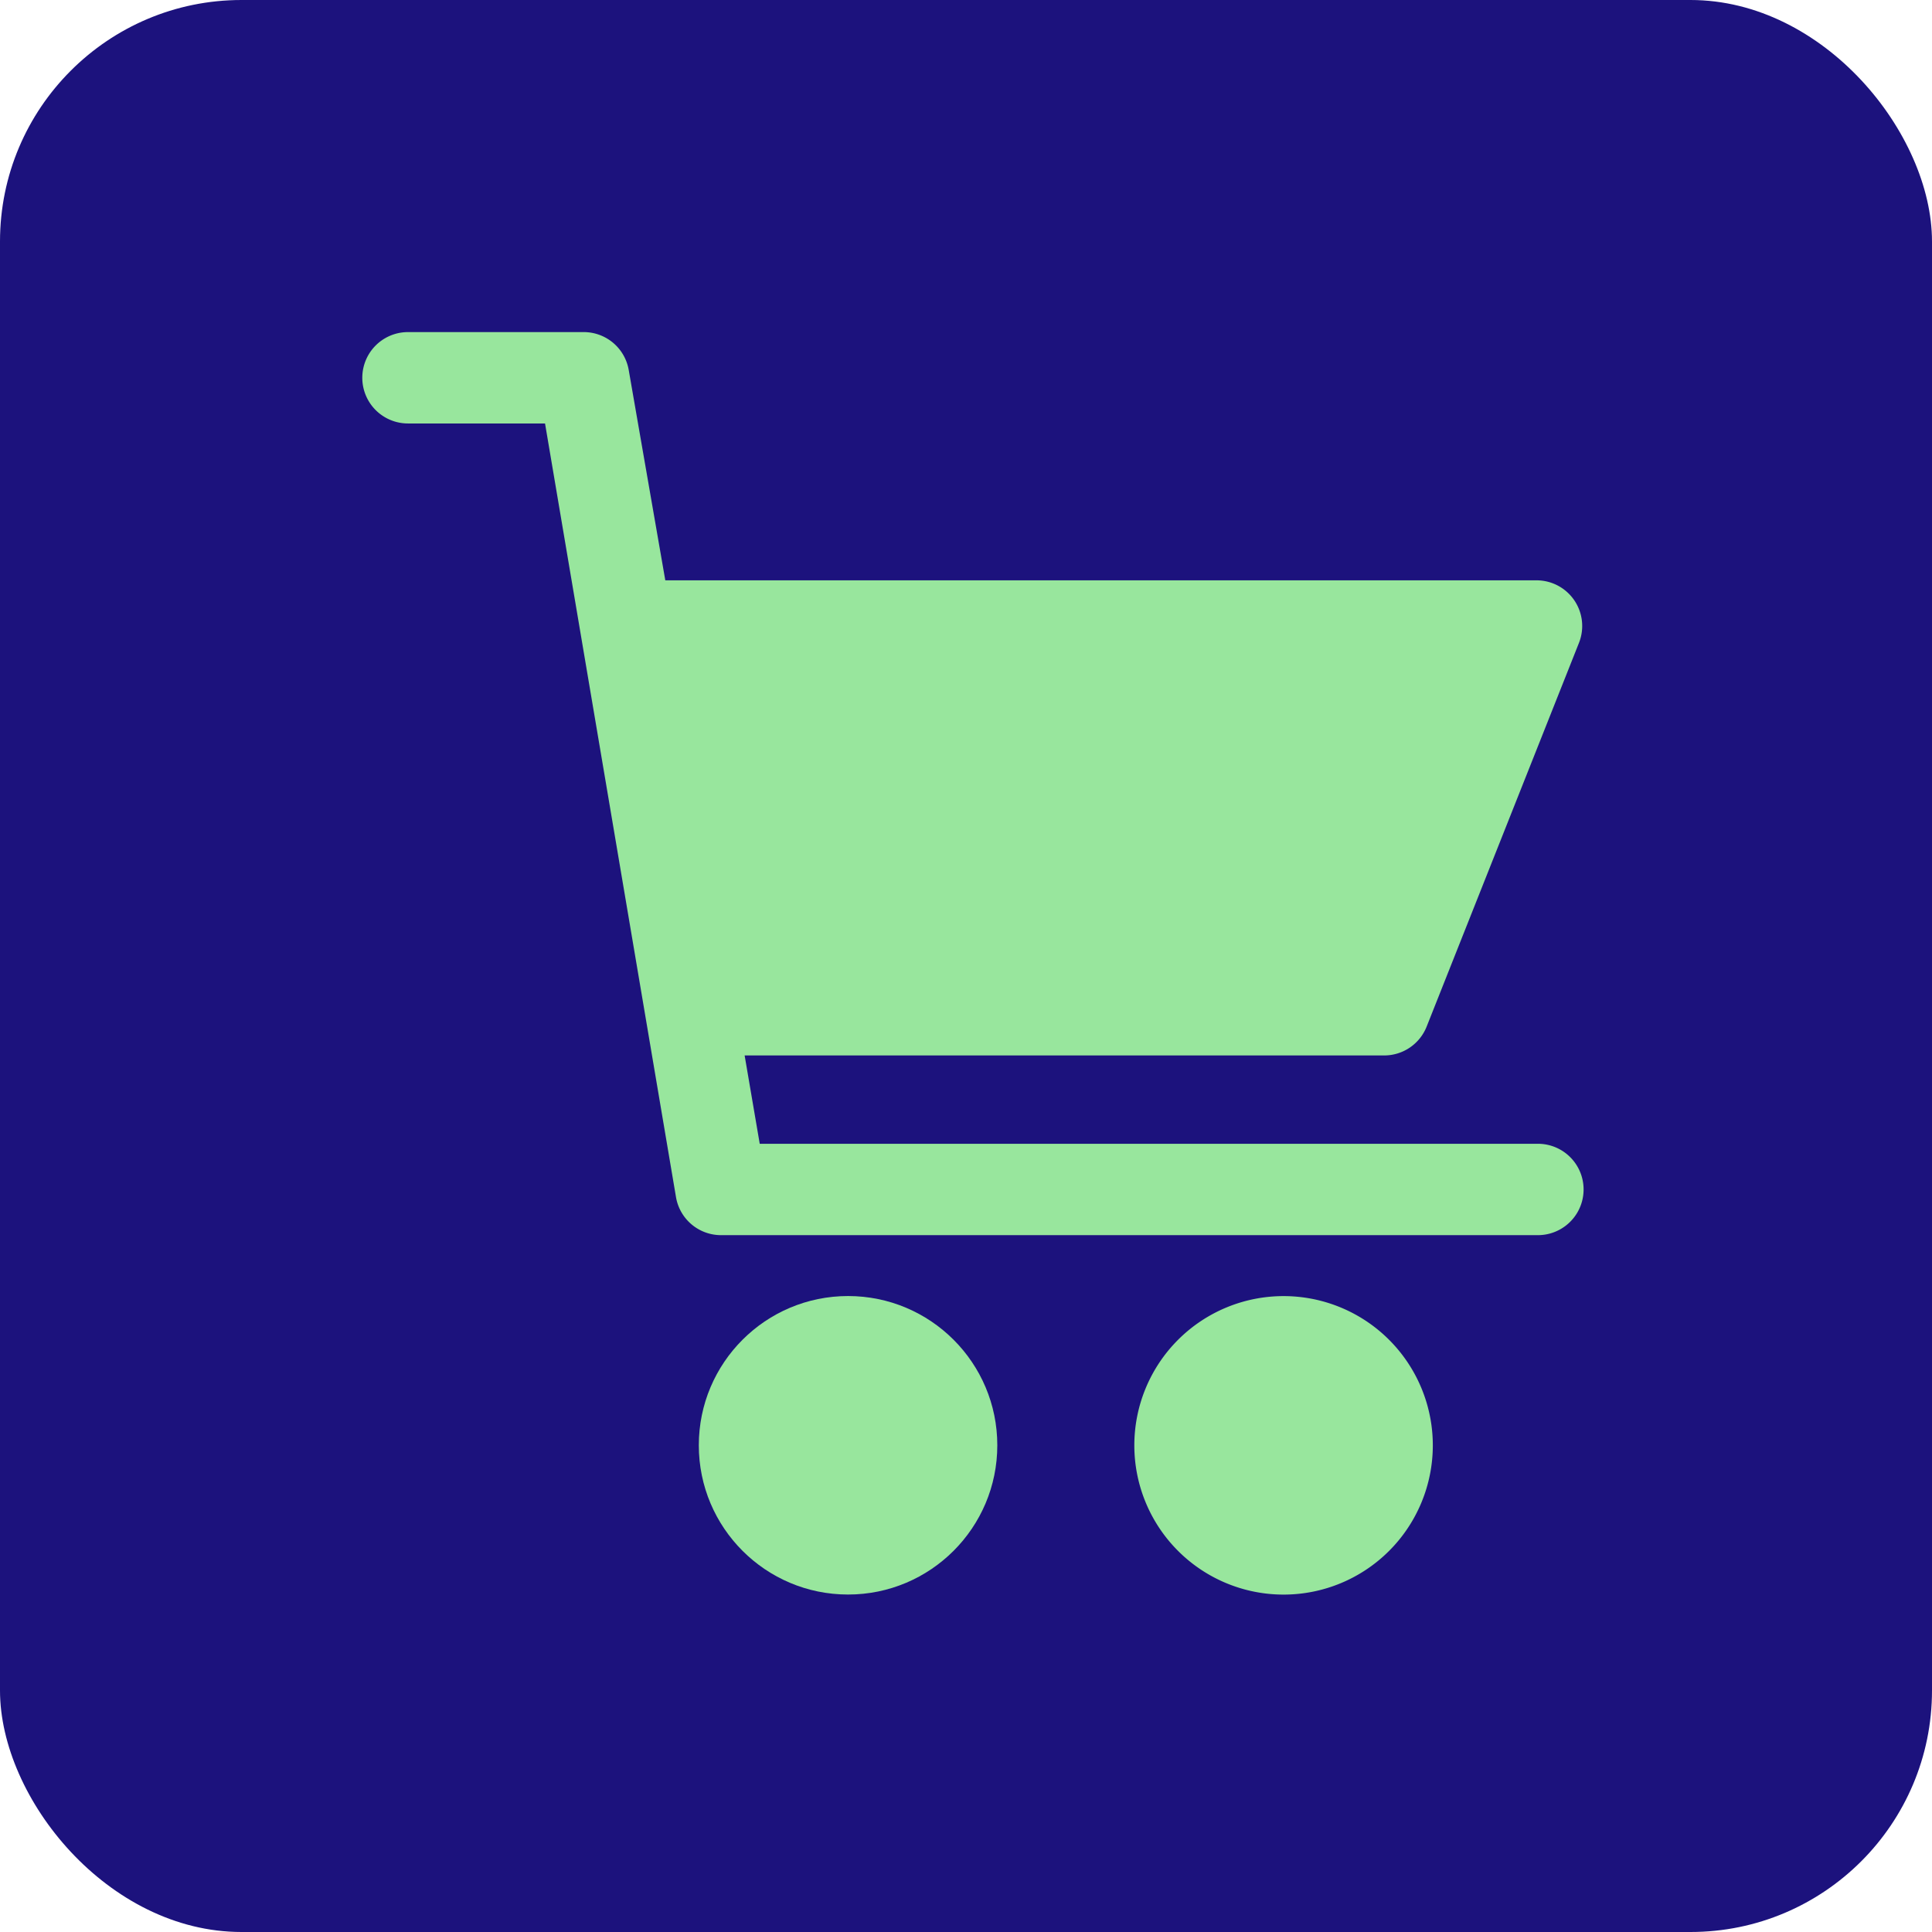 <svg xmlns="http://www.w3.org/2000/svg" width="64" height="64" viewBox="0 0 64 64"><g transform="translate(-29 -212)"><g transform="translate(29 212)"><rect width="64" height="64" rx="8" fill="#1c127d"/></g><rect width="36" height="23" transform="translate(43 228)" fill="#1c127d"/><g transform="translate(34.087 223.001)"><g transform="translate(6.913 -0.001)"><g transform="translate(0 0)"><circle cx="4.944" cy="4.944" r="4.944" transform="translate(11.149 31.933)" fill="#98e69d"/><path d="M271.441,324.1h0a4.944,4.944,0,1,0,4.944,4.944A4.944,4.944,0,0,0,271.441,324.1Z" transform="translate(-240.921 -292.165)" fill="#98e69d"/><path d="M45.858,26.888H20.08l-.5-2.926H40.763A1.513,1.513,0,0,0,42.175,23L47.22,10.291a1.513,1.513,0,0,0-1.413-2.068H16.952L15.741,1.261A1.513,1.513,0,0,0,14.228,0h-5.8a1.513,1.513,0,1,0,0,3.027h4.54l4.338,25.627a1.513,1.513,0,0,0,1.513,1.261H45.858a1.513,1.513,0,0,0,0-3.027Z" transform="translate(-6.913 0.001)" fill="#98e69d"/></g></g></g></g></svg>